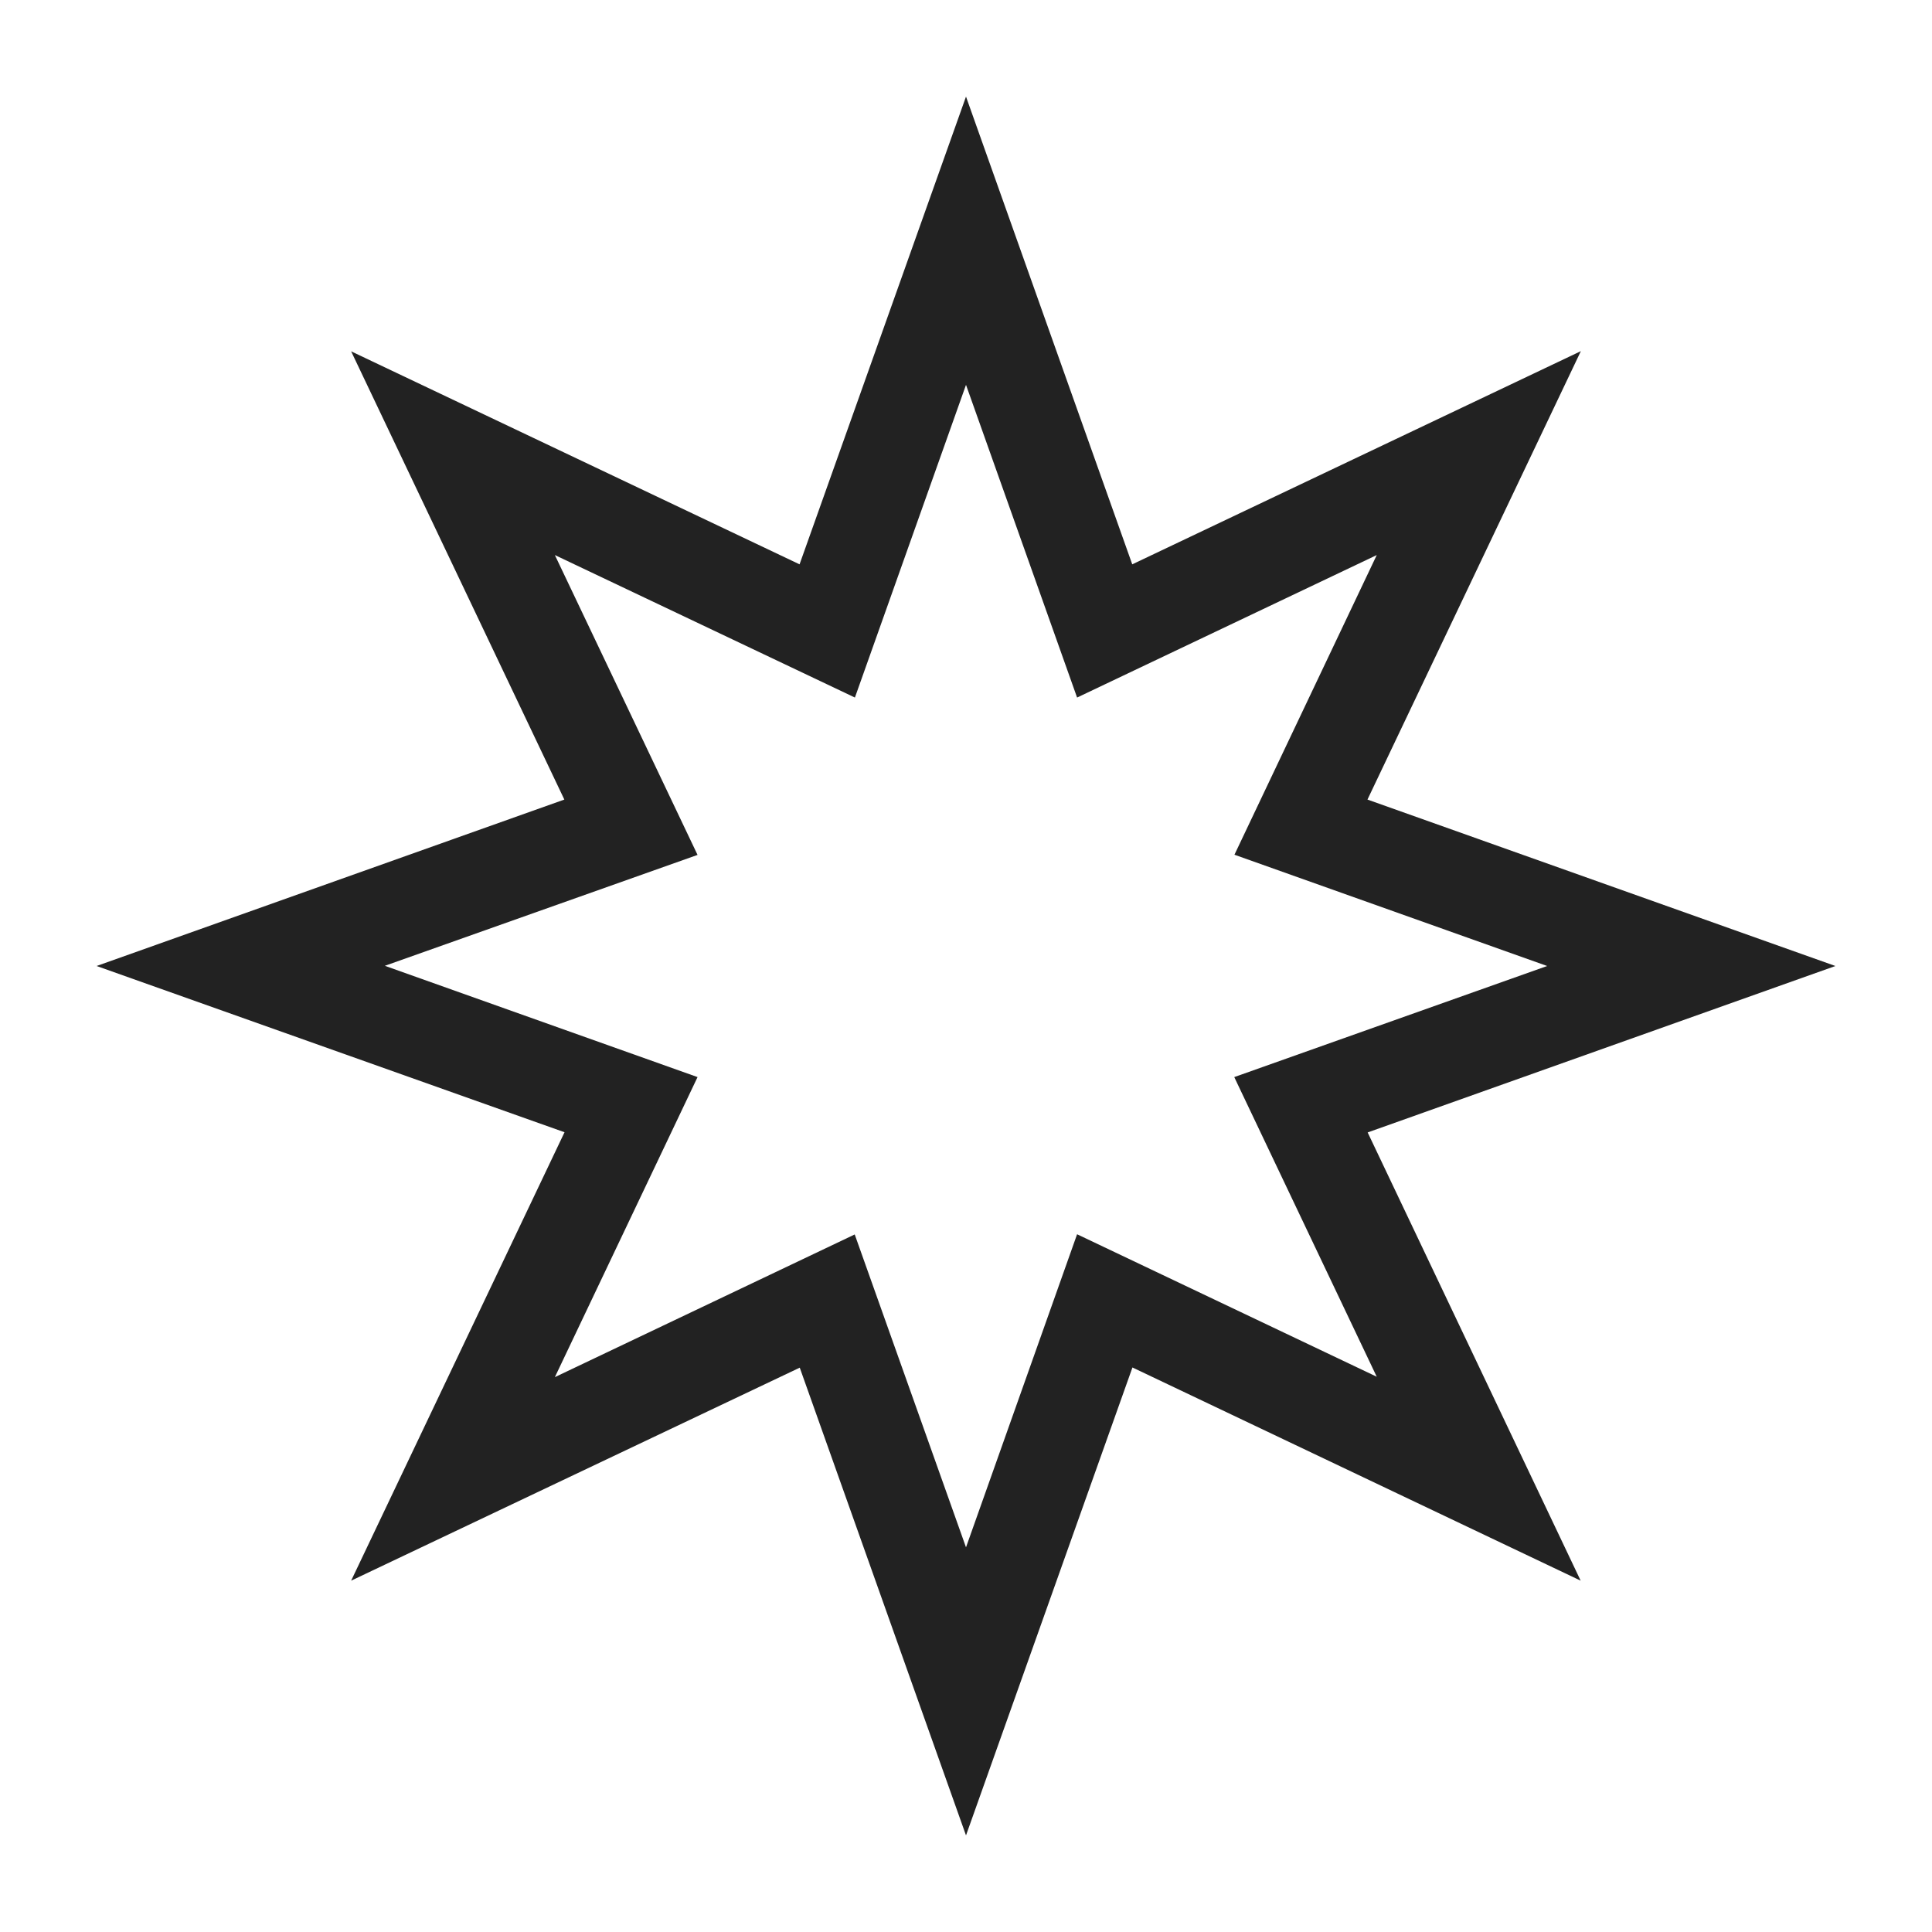 <?xml version="1.0" ?>
<!-- Скачано с сайта svg4.ru / Downloaded from svg4.ru -->
<svg width="800px" height="800px" viewBox="0 0 20 20" version="1.1" xmlns="http://www.w3.org/2000/svg">
<g id="layer1">
<path d="M 10 1 L 8.277 5.842 L 3.635 3.637 L 5.842 8.277 L 1 10 L 5.844 11.721 L 3.635 16.363 L 8.279 14.158 L 10 19 L 11.723 14.156 L 16.363 16.363 L 14.158 11.723 L 19 10 L 14.156 8.277 L 16.365 3.635 L 11.721 5.842 L 10 1 z M 10 3.984 L 11.15 7.221 L 14.252 5.746 L 12.779 8.848 L 16.016 10 L 12.777 11.15 L 14.252 14.252 L 11.15 12.777 L 10 16.018 L 8.848 12.779 L 5.744 14.256 L 7.221 11.15 L 3.984 9.998 L 7.221 8.85 L 5.744 5.746 L 8.85 7.221 L 10 3.984 z " style="fill:#222222; fill-opacity:1; stroke:none; stroke-width:0px;"/>
</g>
</svg>